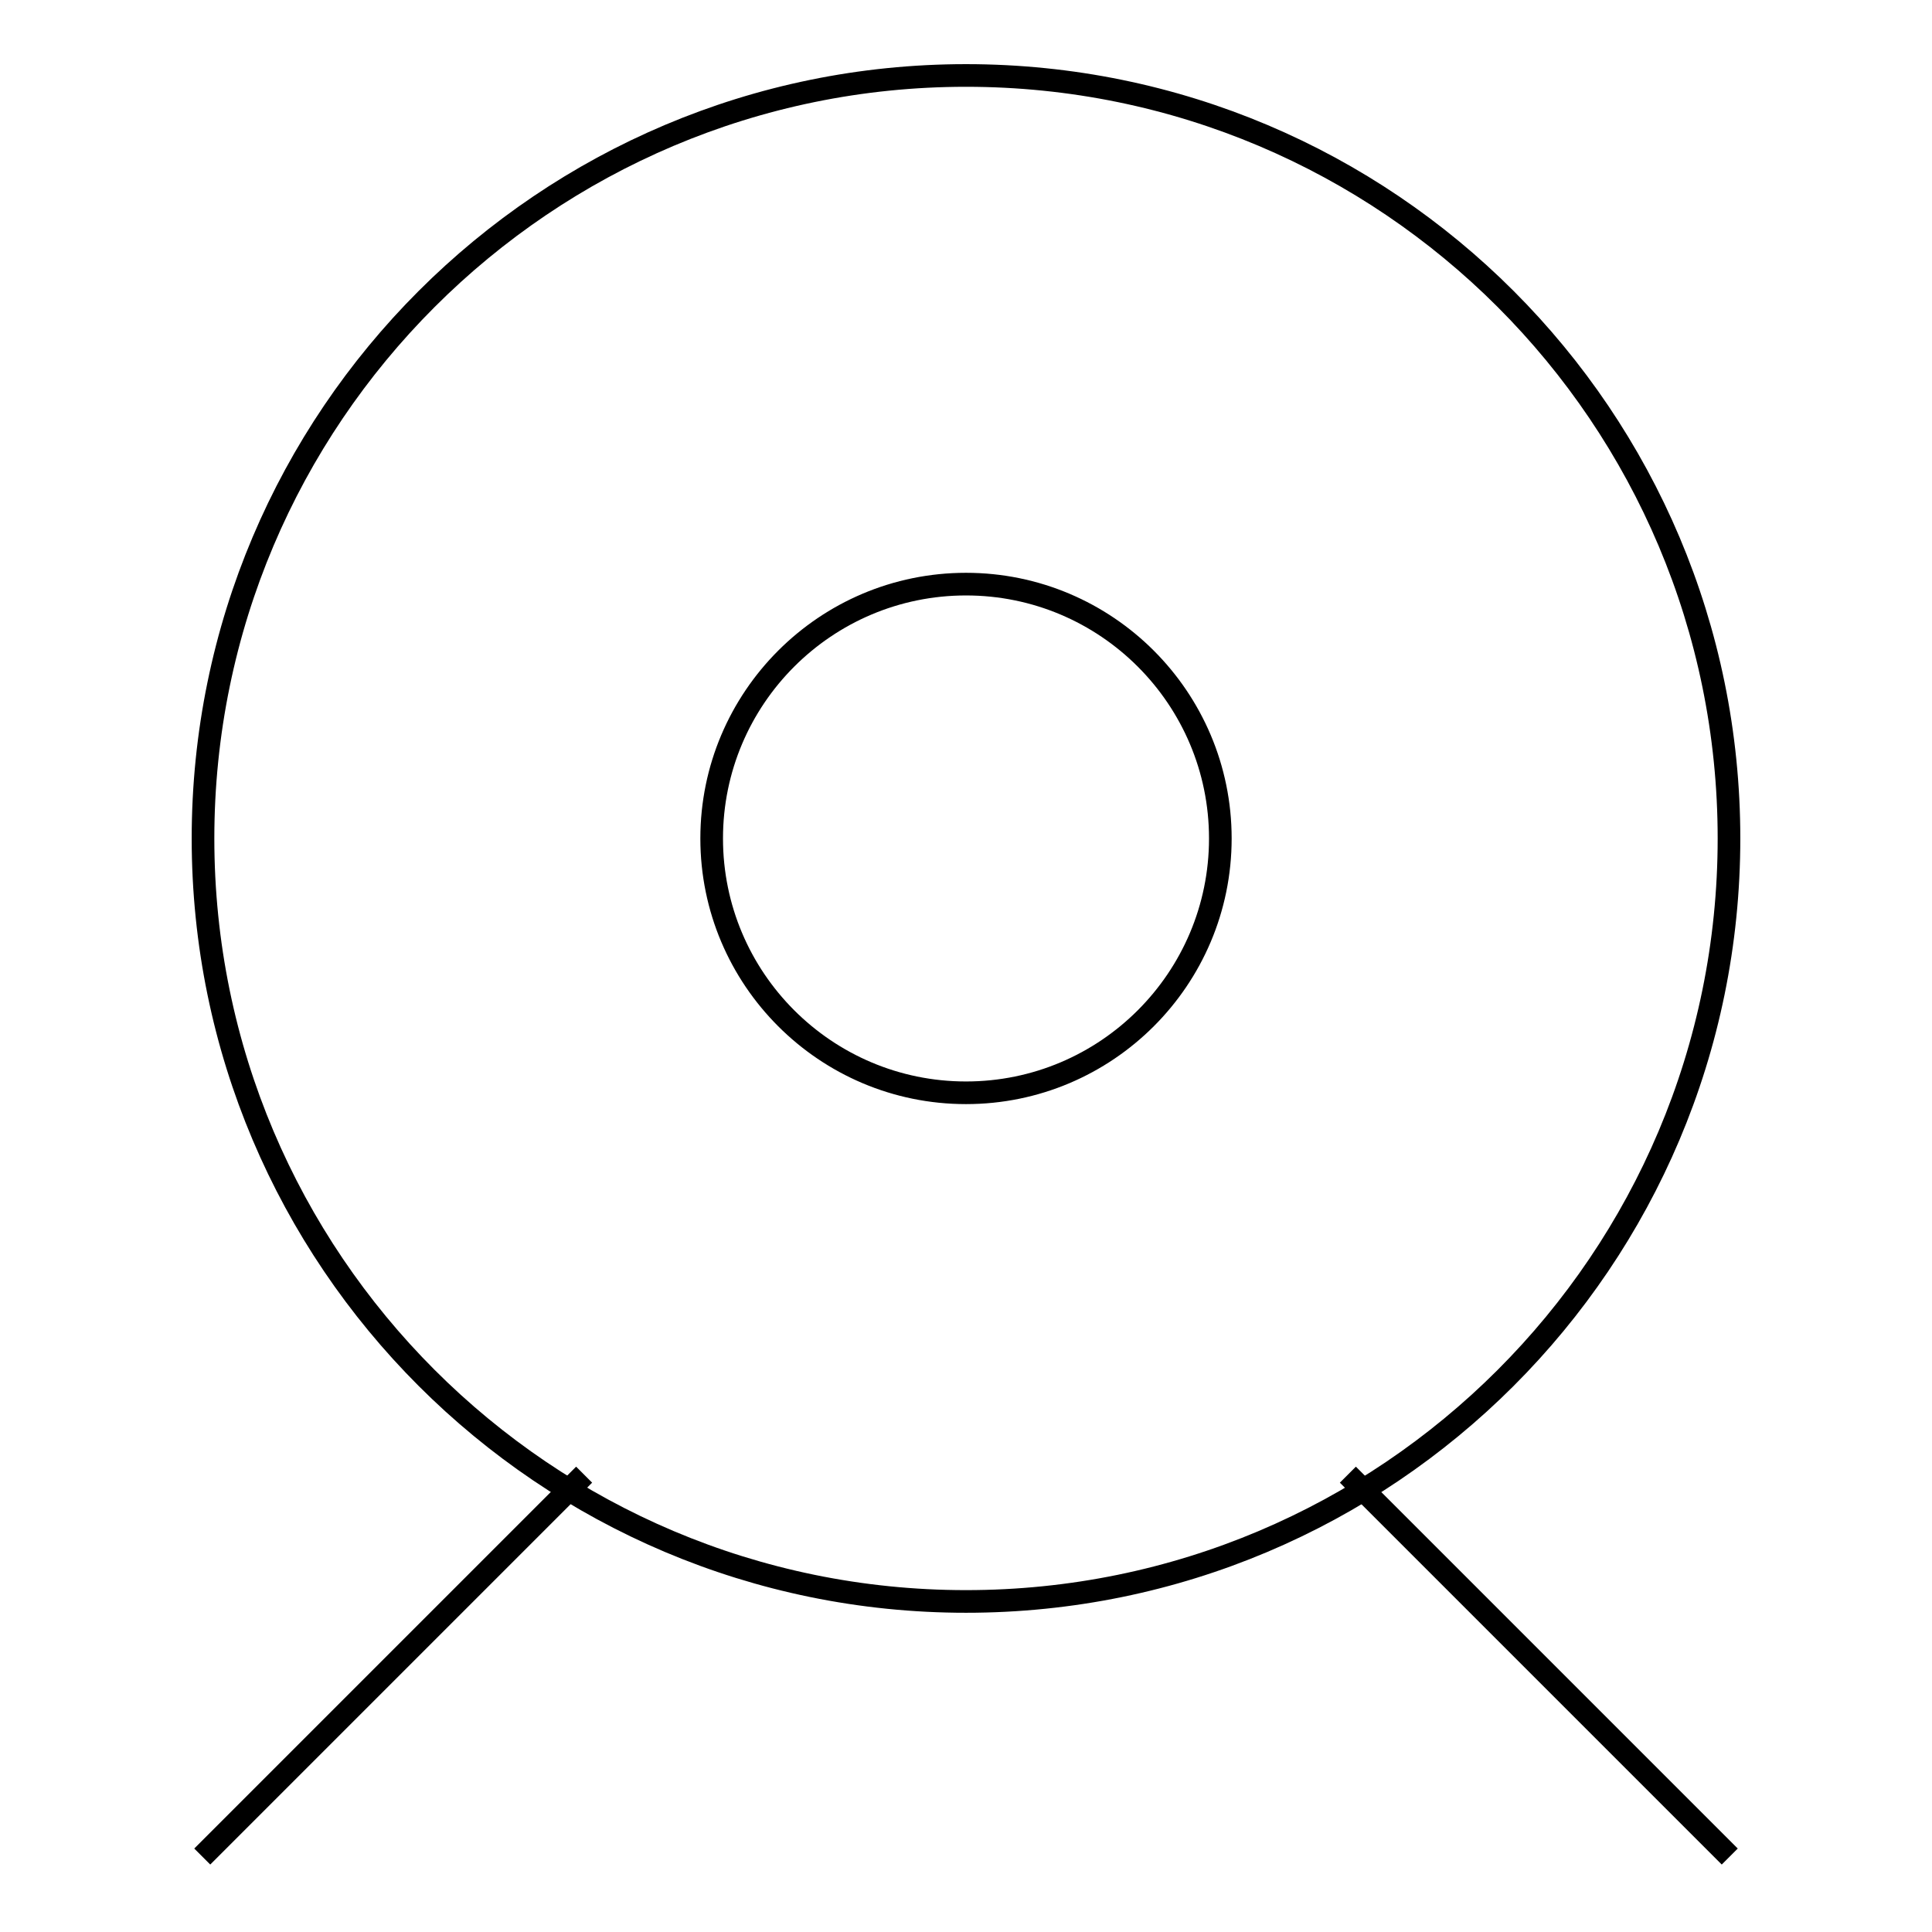 <?xml version="1.0" encoding="utf-8"?>
<!-- Svg Vector Icons : http://www.onlinewebfonts.com/icon -->
<!DOCTYPE svg PUBLIC "-//W3C//DTD SVG 1.1//EN" "http://www.w3.org/Graphics/SVG/1.1/DTD/svg11.dtd">
<svg version="1.1" xmlns="http://www.w3.org/2000/svg" xmlns:xlink="http://www.w3.org/1999/xlink" x="0px" y="0px" viewBox="0 0 256 256" enable-background="new 0 0 256 256" xml:space="preserve">
<g><g><path stroke-width="3" fill-opacity="0" stroke="#000000"  d="M128,10c55.9,0,101.1,45.3,101.1,101.1c0,55.9-45.3,101.1-101.1,101.1c-55.8,0-101.1-45.3-101.1-101.1C26.9,55.3,72.2,10,128,10z"/><path stroke-width="3" fill-opacity="0" stroke="#000000"  d="M128,77.4c18.6,0,33.7,15.1,33.7,33.7c0,18.6-15.1,33.7-33.7,33.7s-33.7-15.1-33.7-33.7C94.3,92.5,109.4,77.4,128,77.4z"/><path stroke-width="3" fill-opacity="0" stroke="#000000"  d="M77.4,195.4c-16.9,16.9-33.7,33.7-50.6,50.6"/><path stroke-width="3" fill-opacity="0" stroke="#000000"  d="M178.6,195.4c16.9,16.9,33.7,33.7,50.6,50.6"/></g></g>
</svg>